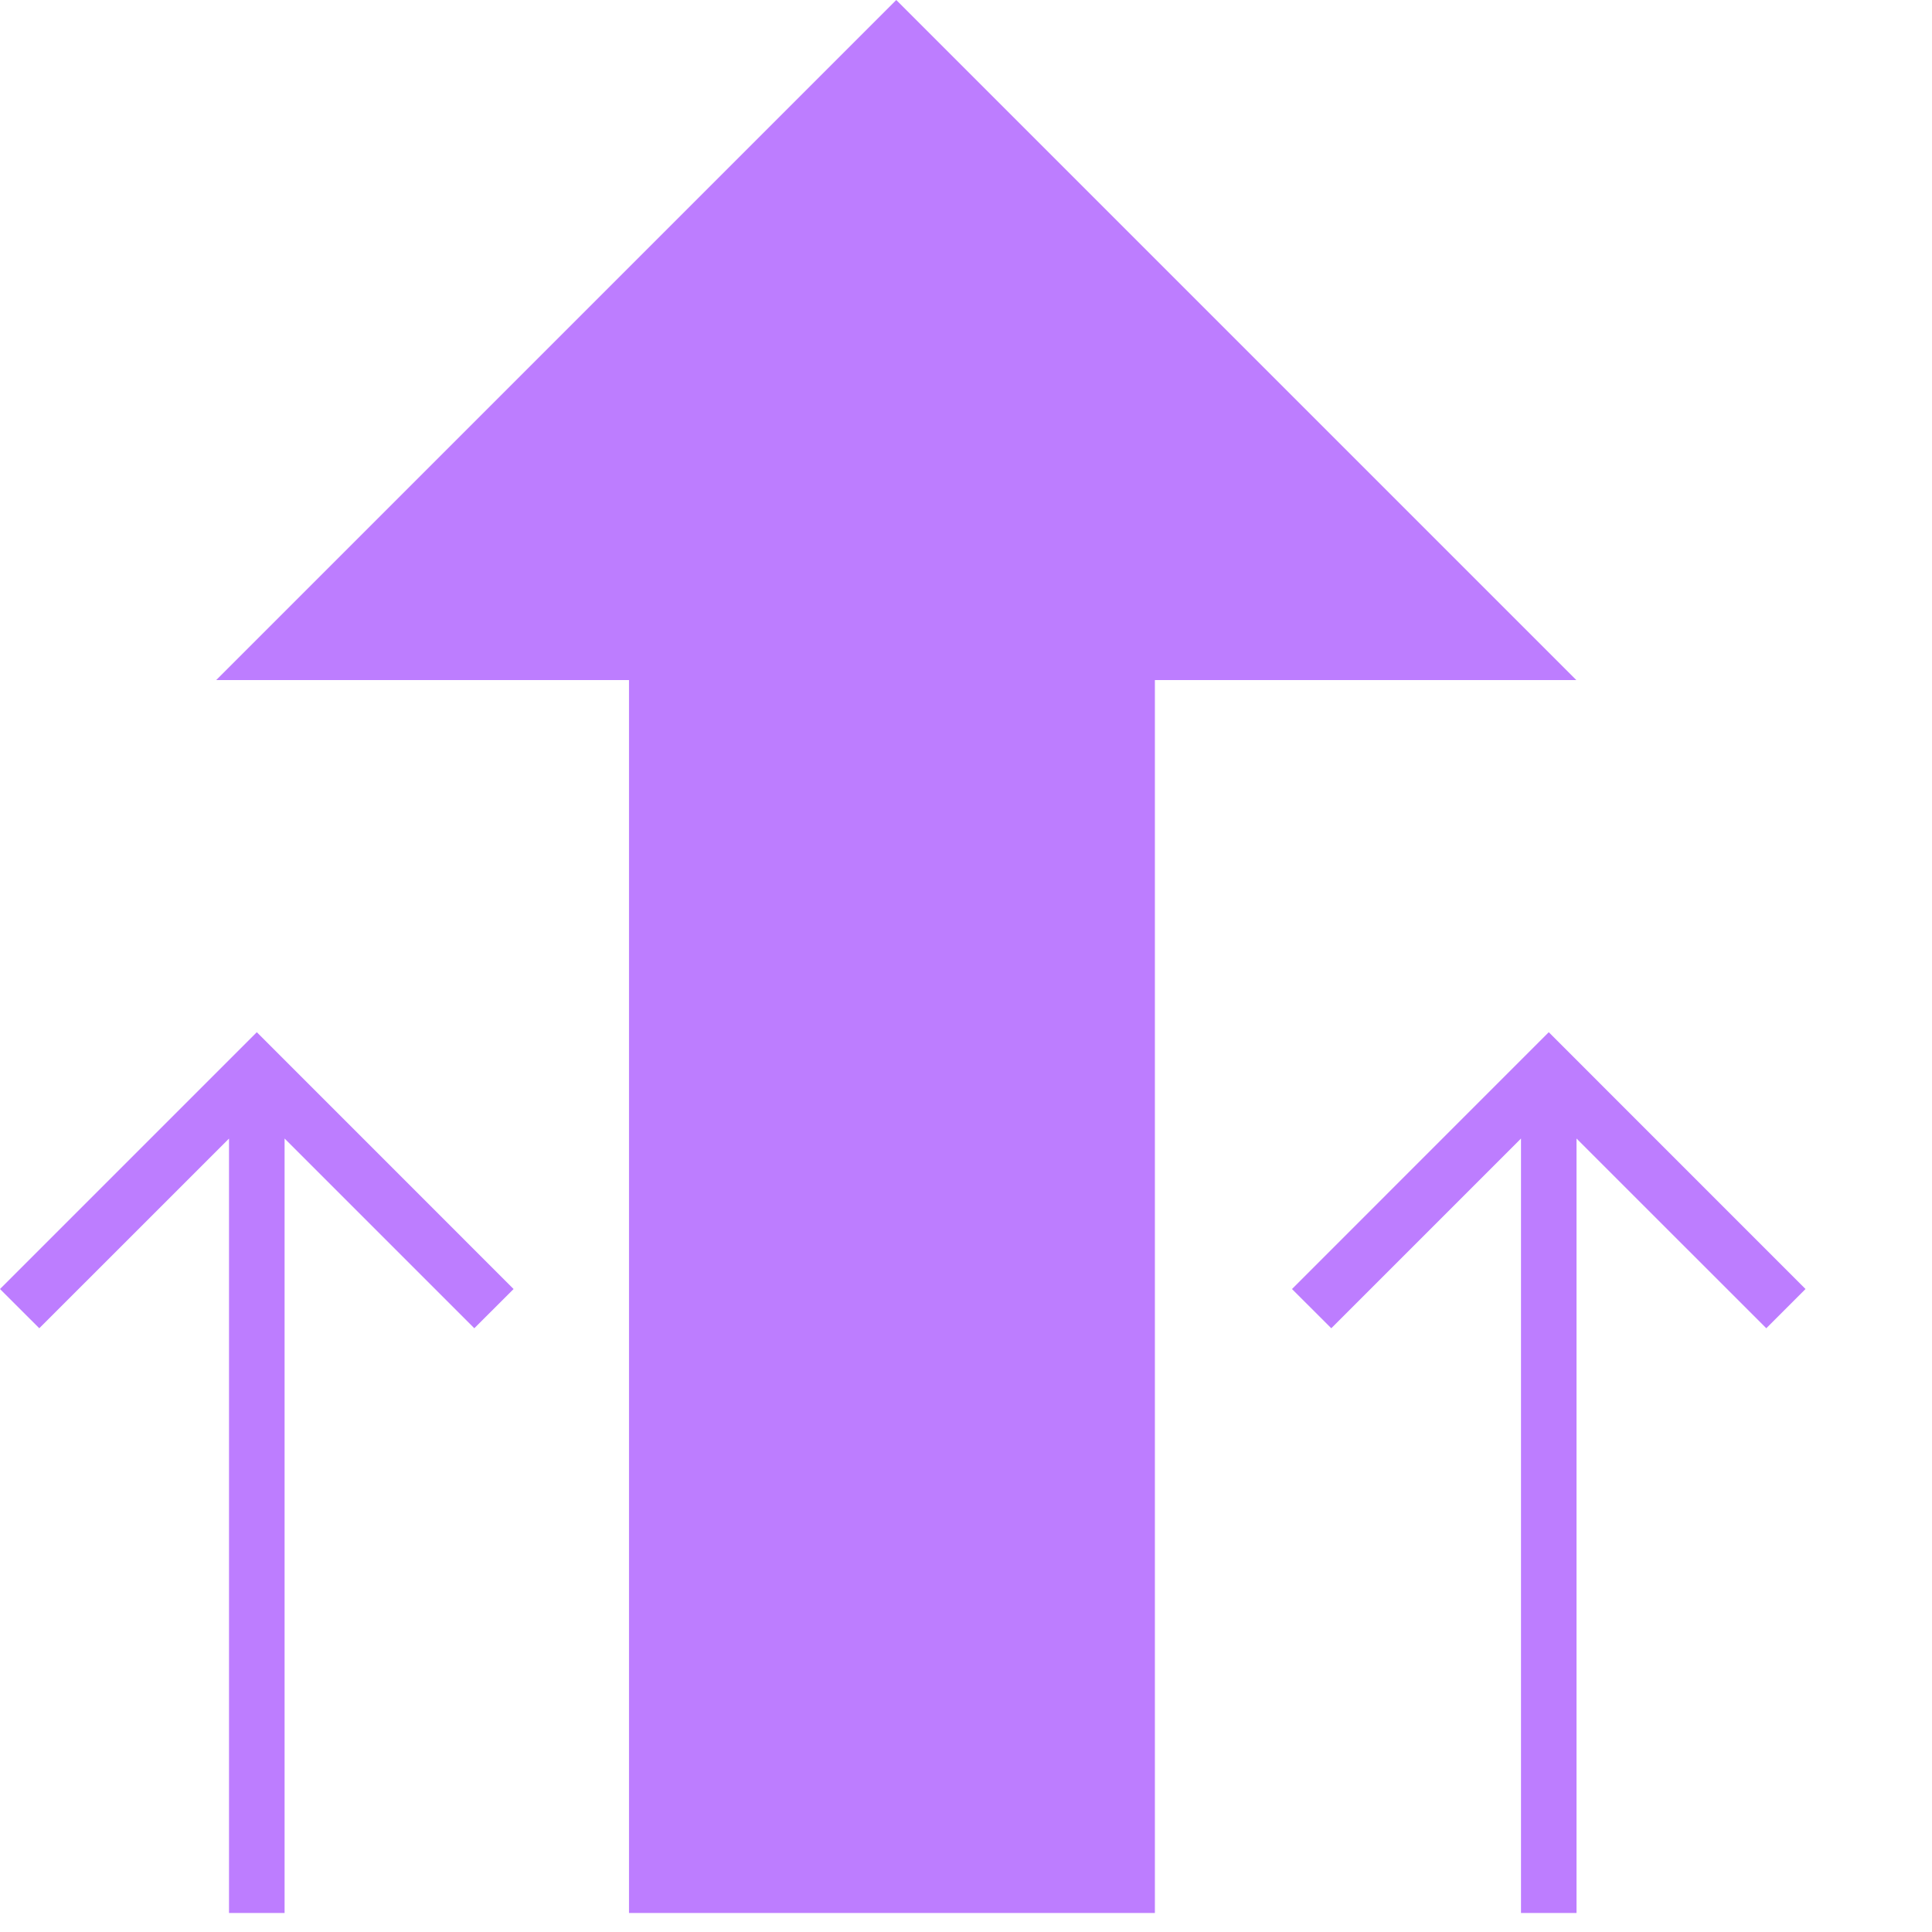 <svg width="300" height="300" viewBox="0 0 300 300" fill="none" xmlns="http://www.w3.org/2000/svg">
<path d="M244.77 105.6H179.33V297.05H97.67V105.6H33.57L139.17 0L244.77 105.6Z" fill="#BD7DFF"/>
<path d="M79.75 200.16L73.65 206.25L44.19 176.79V297.05H35.56V176.8L6.1 206.25L0 200.16L39.88 160.28L79.75 200.16Z" fill="#BD7DFF"/>
<path d="M280.36 200.16L274.27 206.25L244.8 176.79V297.05H236.18V176.79L206.72 206.25L200.62 200.16L240.49 160.28L280.36 200.16Z" fill="#BD7DFF"/>
</svg>
